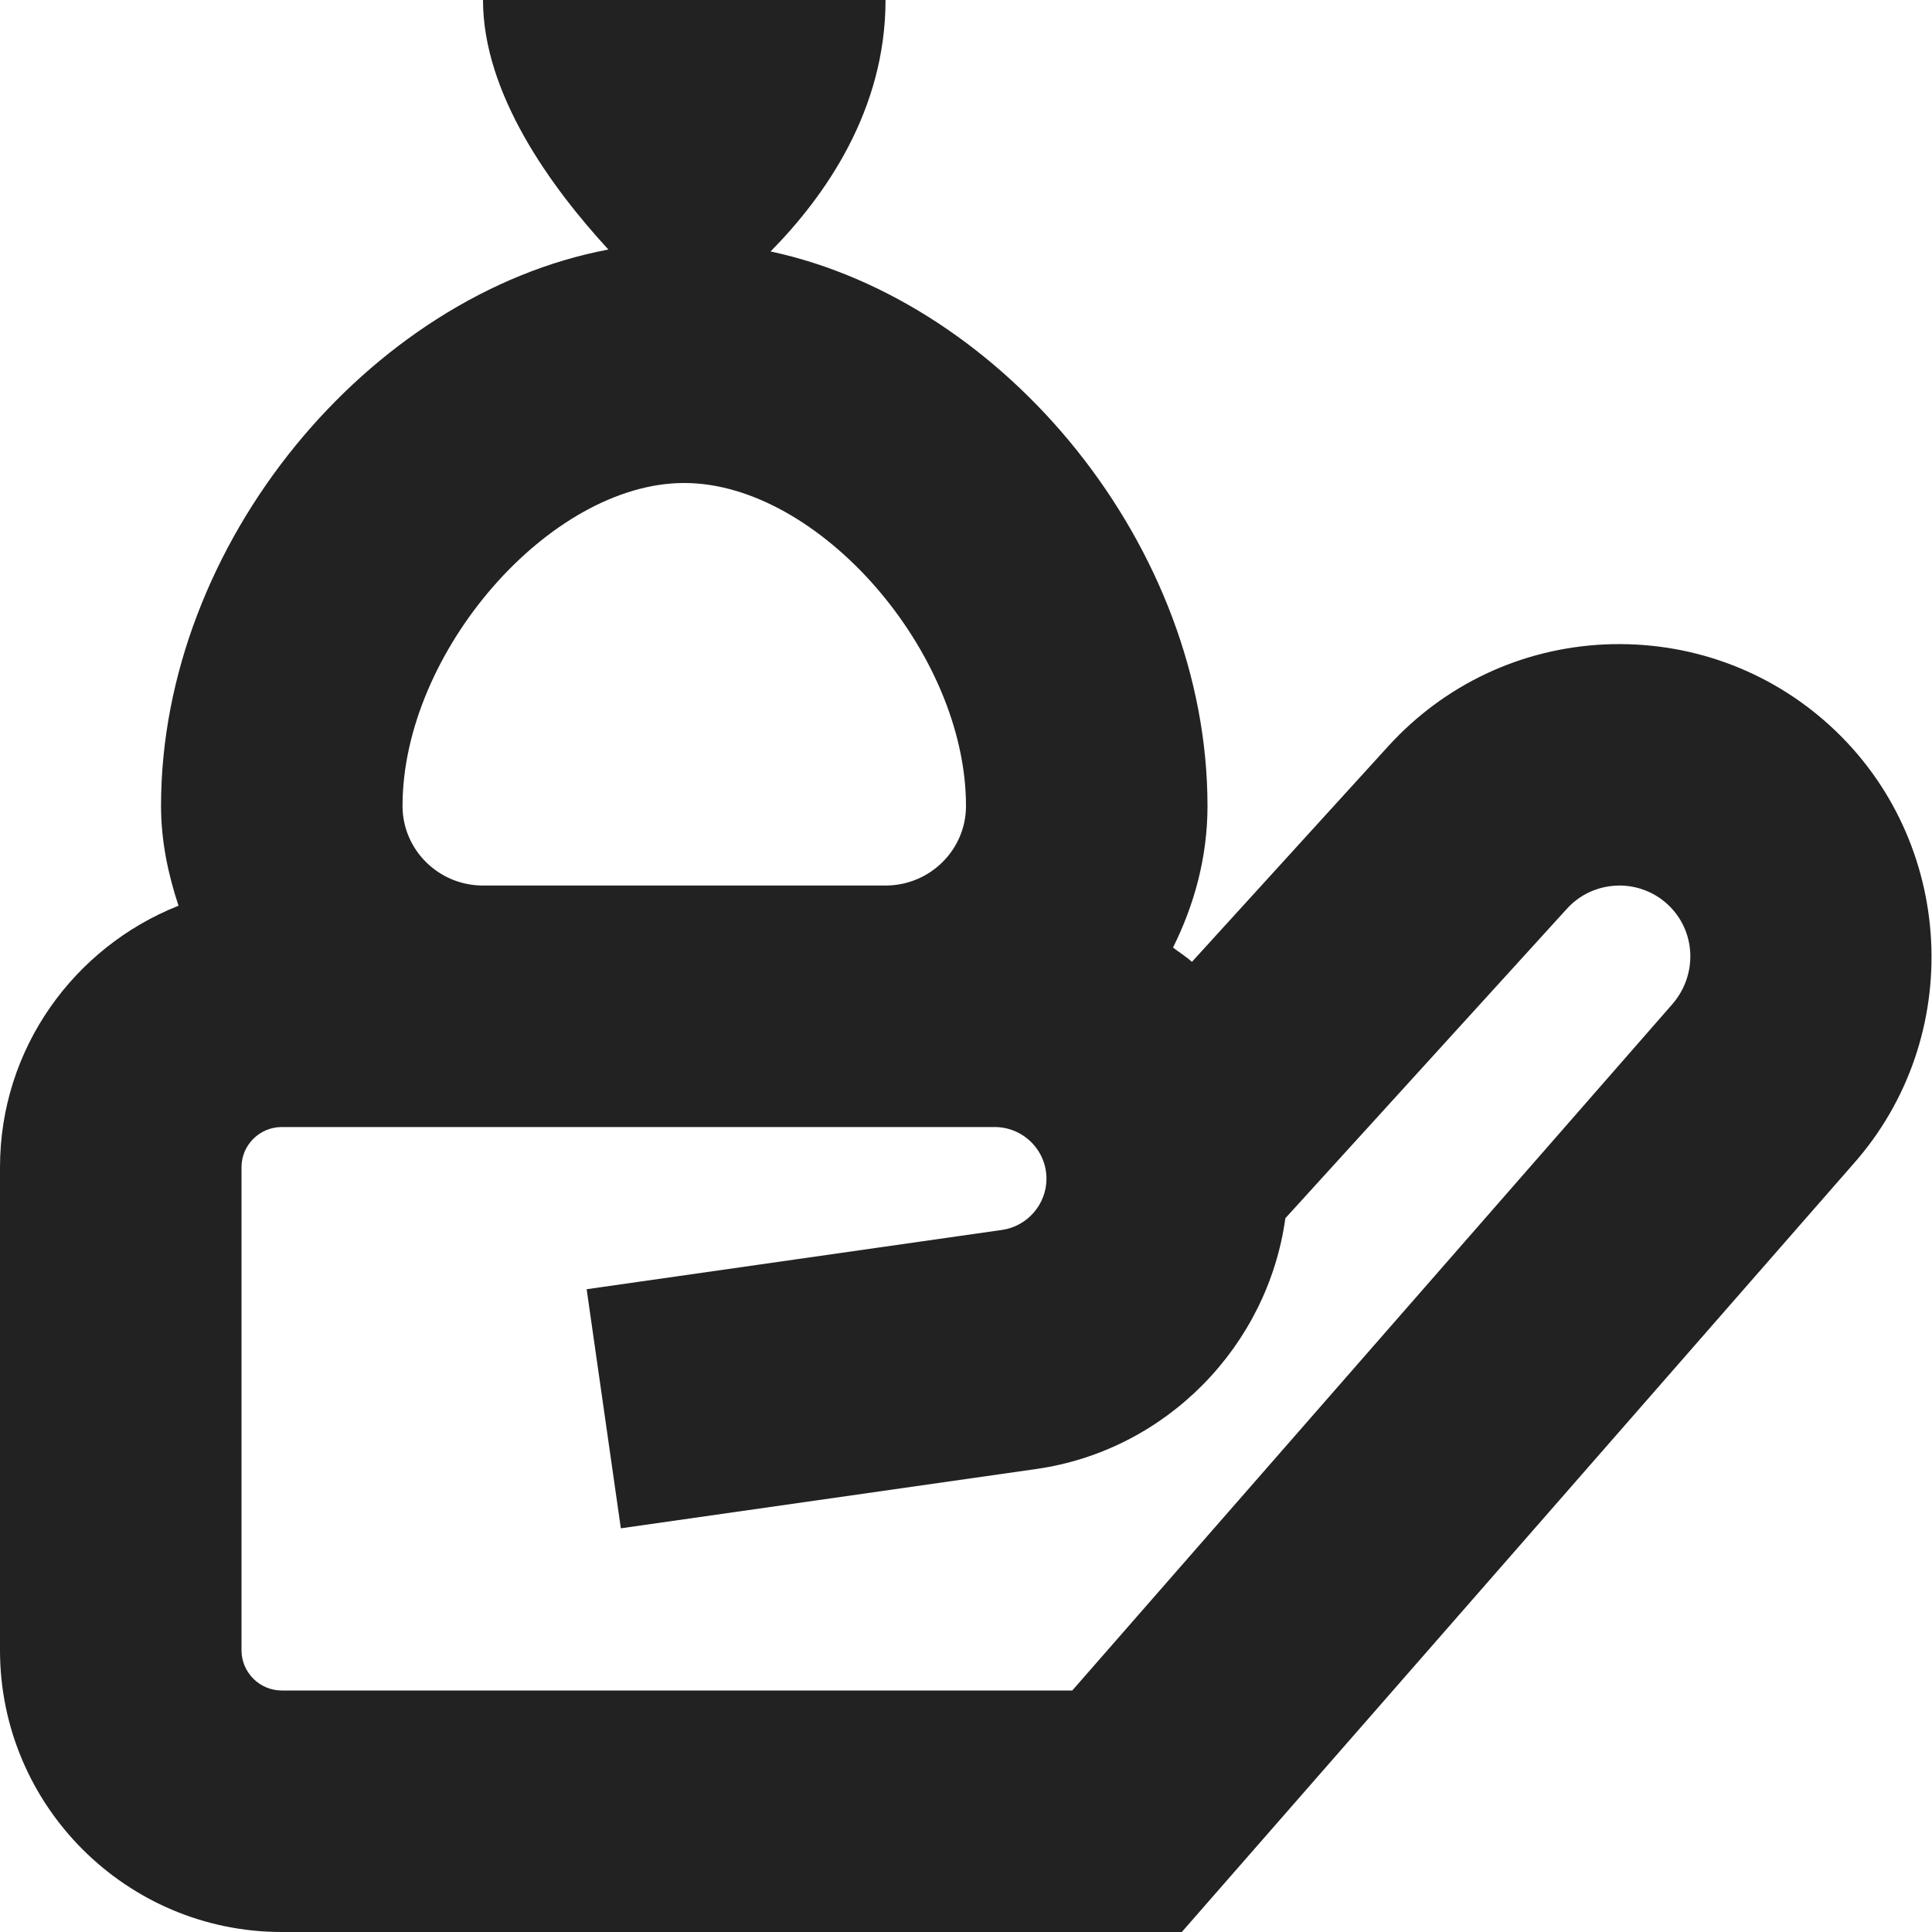 <svg width="20" height="20" viewBox="0 0 20 20" fill="none" xmlns="http://www.w3.org/2000/svg">
<g id="Layer_1" clip-path="url(#clip0_249_41657)">
<path id="Vector" d="M18.943 7.511C18.303 6.928 17.473 6.633 16.613 6.671C15.749 6.711 14.953 7.086 14.371 7.725L12.339 9.957C12.278 9.902 12.208 9.859 12.143 9.809C12.364 9.365 12.5 8.872 12.5 8.343C12.5 5.665 10.405 3.123 7.977 2.603C8.542 2.03 9.167 1.141 9.167 0H5C5 0.972 5.707 1.941 6.298 2.583C3.824 3.049 1.667 5.625 1.667 8.343C1.667 8.706 1.74 9.049 1.848 9.376C0.768 9.804 0 10.853 0 12.083V17.083C0 18.692 1.308 20 2.917 20H12.234L19.179 12.057C20.354 10.739 20.247 8.701 18.943 7.511ZM7.083 5C8.473 5 10 6.75 10 8.343C10 8.797 9.627 9.167 9.167 9.167H5C4.54 9.167 4.167 8.797 4.167 8.343C4.167 6.75 5.693 5 7.083 5ZM17.306 10.402L11.1 17.5H2.917C2.688 17.5 2.5 17.313 2.5 17.083V12.083C2.5 11.853 2.688 11.667 2.917 11.667H10.297C10.592 11.667 10.833 11.907 10.833 12.202C10.833 12.466 10.636 12.694 10.374 12.732L6.073 13.346L6.427 15.821L10.728 15.207C12.077 15.014 13.124 13.931 13.306 12.611L16.22 9.408C16.352 9.262 16.533 9.178 16.73 9.168C16.922 9.158 17.116 9.227 17.26 9.359C17.557 9.63 17.581 10.092 17.306 10.402Z" fill="#222222"/>
</g>
<defs>
<clipPath id="clip0_249_41657">
<rect width="20" height="20" fill="white"/>
</clipPath>
</defs>
</svg>
